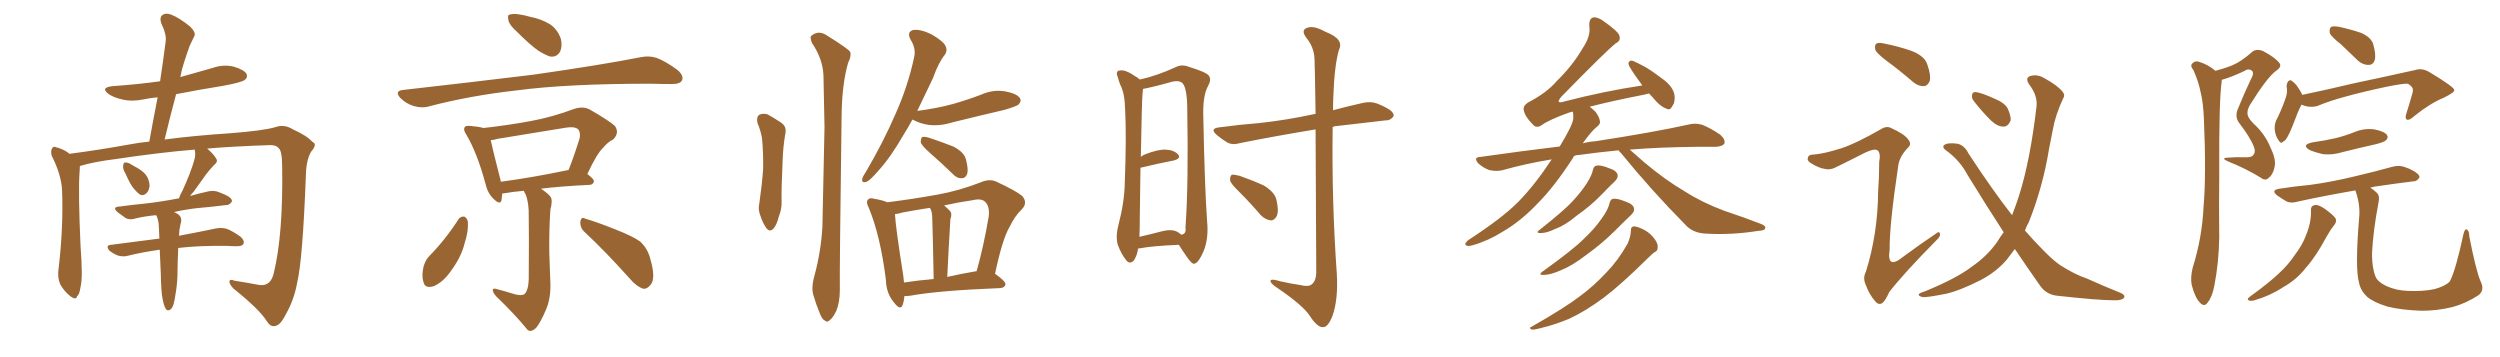 <svg xmlns="http://www.w3.org/2000/svg" xmlns:xlink="http://www.w3.org/1999/xlink" width="1050" height="150"><path fill="#996633" padding="10" d="M52.73 72.95L52.73 72.95Q51.56 71.04 51.71 69.73L51.71 69.73Q51.86 68.26 52.44 68.26L52.44 68.26Q53.76 68.12 55.22 69.14L55.22 69.14Q56.25 69.73 57.28 70.31L57.28 70.31Q59.77 71.63 61.23 73.39L61.23 73.39Q62.70 75.29 62.84 78.08L62.84 78.08Q62.55 80.13 61.52 81.15L61.52 81.15Q60.06 82.47 58.59 81.59L58.59 81.59Q57.57 80.86 56.10 79.10L56.10 79.10Q54.64 77.34 52.73 72.95ZM68.26 125.39L68.26 125.39L68.26 125.39Q67.68 122.75 67.53 114.84L67.53 114.84Q67.24 109.42 67.09 104.88L67.09 104.88Q59.77 105.91 53.91 107.37L53.91 107.37Q52.00 107.96 49.66 107.37L49.66 107.37Q47.61 106.64 45.85 105.18L45.85 105.18Q44.24 102.98 46.58 102.83L46.58 102.83Q57.13 101.51 66.94 100.20L66.94 100.20Q66.80 96.68 66.65 93.90L66.65 93.90Q66.36 91.99 65.77 90.67L65.77 90.67Q65.63 90.53 65.48 90.38L65.48 90.38Q60.79 90.82 57.13 91.70L57.13 91.70Q54.49 92.58 52.73 91.55L52.73 91.55Q50.98 90.23 49.51 89.21L49.51 89.21Q46.73 86.87 50.39 86.72L50.39 86.72Q55.66 85.99 60.50 85.55L60.50 85.55Q67.24 84.81 74.85 83.35L74.85 83.35Q75 83.35 75.15 83.35L75.15 83.35Q75.59 81.88 76.61 80.13L76.61 80.13Q80.13 72.51 81.59 67.24L81.59 67.24Q82.32 64.75 81.74 62.84L81.74 62.84Q67.24 64.01 48.63 66.80L48.63 66.80Q39.26 67.97 33.54 69.73L33.54 69.73Q33.54 71.04 33.40 72.51L33.40 72.51Q32.81 80.71 33.84 103.56L33.84 103.56Q34.86 116.75 33.84 120.41L33.84 120.41Q33.40 123.78 32.37 124.37L32.37 124.37Q32.08 126.12 29.88 124.66L29.88 124.66Q27.25 122.75 25.34 119.53L25.34 119.53Q24.02 116.46 24.61 112.79L24.61 112.79Q26.66 95.51 26.07 79.98L26.07 79.98Q25.78 73.39 21.68 65.33L21.68 65.33Q21.24 63.43 21.83 62.40L21.83 62.40Q22.56 61.23 23.44 61.82L23.44 61.82Q25.78 62.40 27.54 63.43L27.54 63.43Q28.56 64.01 29.15 64.60L29.15 64.60Q41.60 62.99 54.49 60.64L54.49 60.64Q58.30 59.91 62.70 59.47L62.70 59.47Q64.45 49.80 66.21 40.87L66.21 40.87Q62.99 41.16 60.21 41.75L60.21 41.75Q55.37 42.77 51.27 41.75L51.27 41.75Q47.90 41.02 45.70 39.55L45.70 39.55Q41.89 36.77 47.31 36.18L47.31 36.18Q57.86 35.45 67.24 34.13L67.24 34.13Q68.55 25.49 69.58 17.43L69.58 17.43Q70.02 14.50 67.68 9.67L67.68 9.67Q66.94 7.18 68.26 6.30L68.26 6.30Q69.58 5.27 71.92 6.15L71.92 6.15Q75.29 7.47 79.83 11.13L79.83 11.13Q82.47 13.77 81.59 15.23L81.59 15.23Q80.71 16.99 79.69 19.19L79.69 19.19Q78.66 21.97 77.34 26.07L77.34 26.07Q76.32 29.15 75.73 32.37L75.73 32.37Q82.47 30.47 89.21 28.56L89.21 28.56Q93.75 26.95 98.14 27.98L98.14 27.98Q102.54 29.30 103.56 31.05L103.56 31.05Q104.15 32.52 102.83 33.54L102.83 33.54Q101.66 34.57 93.75 36.04L93.75 36.04Q83.64 37.65 73.97 39.55L73.97 39.55Q71.48 48.78 69.14 58.59L69.14 58.59Q81.30 56.98 96.68 55.96L96.68 55.96Q110.16 54.93 115.43 53.47L115.43 53.47Q119.38 52.00 123.05 54.35L123.05 54.35Q128.91 56.98 131.25 59.62L131.25 59.62Q133.45 60.50 130.66 63.72L130.66 63.72Q128.61 67.24 128.47 73.54L128.47 73.54Q127.15 108.98 124.80 118.80L124.80 118.80Q123.49 126.12 119.82 132.42L119.82 132.42Q117.63 136.82 115.28 136.96L115.28 136.96Q113.53 137.26 112.06 134.91L112.06 134.91Q109.13 130.08 98.00 121.14L98.00 121.14Q96.24 119.24 96.39 118.21L96.39 118.21Q96.39 117.04 98.58 117.92L98.58 117.92Q103.42 118.65 108.84 119.68L108.84 119.68Q113.67 120.41 114.99 114.70L114.99 114.70Q118.95 98.44 118.51 70.17L118.51 70.17Q118.51 63.28 117.04 62.26L117.04 62.26Q116.16 60.94 113.53 60.94L113.53 60.94Q96.83 61.52 87.01 62.40L87.01 62.40Q89.79 64.75 90.82 66.65L90.82 66.65Q91.70 67.97 89.79 69.43L89.79 69.43Q87.74 71.63 86.43 73.39L86.43 73.39Q83.64 77.34 81.30 80.57L81.30 80.57Q80.42 81.45 79.83 82.32L79.83 82.32Q83.35 81.30 87.30 80.42L87.30 80.42Q89.79 79.83 91.99 80.71L91.99 80.71Q93.90 81.45 94.78 81.88L94.78 81.88Q97.56 83.20 97.41 84.67L97.41 84.67Q96.24 86.28 94.92 86.13L94.92 86.13Q89.21 86.87 82.47 87.45L82.47 87.45Q77.49 88.04 73.10 89.06L73.10 89.06Q73.83 89.36 74.71 89.94L74.71 89.94Q76.46 91.11 76.03 93.31L76.03 93.31Q75.73 94.19 75.59 95.51L75.59 95.51Q75.29 96.24 75.29 97.71L75.29 97.71Q75.15 98.44 75.15 99.02L75.15 99.02Q84.52 97.27 90.67 95.95L90.67 95.95Q93.02 95.51 95.21 96.09L95.21 96.09Q97.85 97.12 101.07 99.46L101.07 99.46Q102.83 101.07 102.25 102.39L102.25 102.39Q101.81 103.42 99.46 103.42L99.46 103.42Q97.56 103.42 95.36 103.27L95.36 103.27Q83.20 103.13 74.85 104.15L74.85 104.15Q74.56 111.62 74.56 113.96L74.56 113.96Q74.56 117.92 73.97 122.02L73.97 122.02Q73.39 126.12 72.80 128.03L72.80 128.03Q72.22 129.79 71.19 130.22L71.19 130.22Q70.17 130.66 69.58 129.64L69.58 129.64Q68.85 128.47 68.26 125.39ZM216.80 13.04L216.80 13.04Q214.01 10.55 213.57 8.64L213.57 8.64Q212.99 6.30 214.01 6.15L214.01 6.15Q215.63 5.57 218.70 6.15L218.70 6.15Q220.61 6.45 222.51 7.03L222.51 7.03Q227.20 7.91 230.86 10.11L230.86 10.11Q234.08 12.16 235.55 16.26L235.55 16.26Q236.28 19.34 235.25 21.68L235.25 21.68Q233.79 24.17 231.01 23.73L231.01 23.73Q228.81 23.00 226.03 21.24L226.03 21.24Q222.66 18.90 216.80 13.04ZM169.19 37.79L169.19 37.79Q198.93 34.42 224.12 31.35L224.12 31.35Q252.69 27.25 269.09 24.02L269.09 24.02Q272.61 23.29 275.83 24.32L275.83 24.32Q279.64 25.78 284.62 29.44L284.62 29.44Q287.40 31.93 286.38 33.84L286.38 33.84Q285.64 35.30 282.13 35.30L282.13 35.30Q277.88 35.30 273.05 35.16L273.05 35.16Q238.33 35.16 217.24 37.94L217.24 37.94Q197.46 40.14 180.18 44.68L180.18 44.68Q177.39 45.56 173.73 44.53L173.73 44.53Q170.51 43.51 168.16 41.16L168.16 41.16Q165.53 38.23 169.19 37.79ZM214.89 123.19L214.89 123.19Q218.85 124.51 220.31 123.49L220.31 123.49Q221.92 121.88 222.07 117.33L222.07 117.33Q222.22 99.17 222.07 91.11L222.07 91.11Q222.22 85.25 220.75 81.59L220.75 81.59Q220.17 80.71 220.02 80.13L220.02 80.13Q215.19 80.57 211.96 81.15L211.96 81.15Q211.52 81.15 210.94 81.30L210.94 81.30Q210.79 82.76 210.64 84.08L210.64 84.08Q210.06 86.28 207.28 83.50L207.28 83.50Q204.79 81.15 203.91 77.20L203.91 77.20Q200.39 64.16 195.85 56.54L195.85 56.54Q194.38 54.35 195.26 53.32L195.26 53.32Q195.56 52.73 197.46 52.88L197.46 52.88Q201.12 53.17 203.03 53.76L203.03 53.76Q213.57 52.59 222.95 50.83L222.95 50.83Q231.88 49.22 241.26 45.70L241.26 45.70Q244.92 44.53 247.71 46.00L247.71 46.00Q255.62 50.54 258.25 52.88L258.25 52.88Q260.30 55.81 257.52 58.59L257.52 58.59Q255.32 59.62 253.42 61.96L253.42 61.96Q250.78 64.31 246.68 73.10L246.68 73.10Q249.46 75.15 249.46 76.17L249.46 76.17Q249.17 77.49 247.71 77.64L247.71 77.64Q235.55 78.22 227.20 79.25L227.20 79.25Q230.27 81.30 231.30 82.76L231.30 82.76Q232.18 84.23 231.15 88.18L231.15 88.18Q230.57 96.97 230.71 106.35L230.71 106.35Q231.01 113.67 231.15 118.51L231.15 118.51Q231.45 125.24 229.25 130.22L229.25 130.22Q227.05 135.35 225.29 137.55L225.29 137.55Q222.95 139.89 221.48 138.43L221.48 138.43Q216.36 132.13 208.45 124.51L208.45 124.51Q206.98 122.90 206.98 121.88L206.98 121.88Q206.98 120.85 208.74 121.44L208.74 121.44Q212.11 122.31 214.89 123.19ZM238.33 71.48L238.33 71.48Q238.62 71.34 238.77 71.48L238.77 71.48Q241.11 65.63 243.46 58.01L243.46 58.01Q243.90 55.66 242.87 54.35L242.87 54.35Q241.41 53.03 237.74 53.61L237.74 53.61Q223.68 55.96 209.03 58.30L209.03 58.30Q207.57 58.74 206.10 58.89L206.10 58.89Q207.13 63.57 210.21 75.59L210.21 75.59Q210.21 75.88 210.35 76.32L210.35 76.32Q222.80 74.71 238.33 71.48ZM192.63 91.99L192.63 91.99Q193.51 90.82 194.97 90.97L194.97 90.97Q195.85 91.26 196.44 92.72L196.44 92.72Q196.88 96.97 195.12 102.25L195.12 102.25Q193.80 107.67 189.70 113.38L189.70 113.38Q186.47 118.21 182.37 120.12L182.37 120.12Q178.42 121.44 177.83 118.36L177.83 118.36Q176.95 115.72 177.98 111.62L177.98 111.62Q178.86 108.98 180.32 107.52L180.32 107.52Q187.21 100.49 192.63 91.99ZM245.65 97.56L245.65 97.56L245.65 97.56Q243.60 95.80 243.75 93.16L243.75 93.16Q244.04 90.82 245.80 91.85L245.80 91.85Q250.49 93.16 258.54 96.39L258.54 96.39Q265.72 99.17 268.95 101.51L268.95 101.51Q272.17 104.59 273.19 108.98L273.19 108.98Q275.54 117.04 273.19 119.68L273.19 119.68Q271.73 121.44 270.26 121.29L270.26 121.29Q267.33 120.41 264.26 116.75L264.26 116.75Q254.15 105.47 245.65 97.56ZM318.16 51.71L318.16 51.71Q317.58 49.22 318.90 48.19L318.90 48.19Q320.51 47.46 322.41 48.05L322.41 48.05Q325.05 49.51 327.69 51.27L327.69 51.27Q330.76 53.03 329.74 56.69L329.74 56.69Q328.86 62.11 328.71 67.38L328.71 67.38Q328.13 80.13 328.27 84.52L328.27 84.52Q328.42 87.74 327.10 90.97L327.10 90.97Q326.37 94.04 325.05 95.80L325.05 95.80Q323.44 97.71 321.97 95.95L321.97 95.95Q320.36 93.75 319.34 90.53L319.34 90.53Q318.31 87.89 318.90 85.55L318.90 85.55Q320.07 77.34 320.51 71.04L320.51 71.04Q320.65 64.89 320.07 58.15L320.07 58.15Q319.48 54.79 318.16 51.71ZM342.04 115.87L342.04 115.87Q344.82 105.76 345.41 95.07L345.41 95.07Q345.85 73.24 346.29 53.32L346.29 53.32Q346.00 41.75 345.85 31.64L345.85 31.64Q345.56 24.76 341.02 18.02L341.02 18.02Q339.99 15.53 340.87 14.94L340.87 14.94Q343.95 12.45 347.61 15.09L347.61 15.09Q356.10 20.36 357.13 21.83L357.13 21.83Q357.57 23.88 356.25 26.22L356.25 26.22Q353.61 35.30 353.47 48.93L353.47 48.93Q352.59 114.70 352.73 121.88L352.73 121.88Q352.73 126.86 351.27 130.52L351.27 130.52Q349.66 133.74 348.63 134.33L348.63 134.33Q347.46 135.64 346.44 134.62L346.44 134.62Q345.26 134.18 344.24 131.40L344.24 131.40Q342.77 127.88 341.75 124.37L341.75 124.37Q340.58 121.14 342.04 115.87ZM383.20 50.24L383.20 50.24Q381.30 53.76 379.54 56.54L379.54 56.54Q373.97 66.21 368.99 71.63L368.99 71.63Q365.48 75.73 364.01 76.32L364.01 76.32Q361.96 77.05 362.11 75.29L362.11 75.29Q362.26 74.27 363.57 72.36L363.57 72.36Q371.04 59.62 376.03 48.05L376.03 48.05Q381.30 36.33 383.94 24.02L383.94 24.02Q384.81 20.36 382.47 16.70L382.47 16.70Q380.71 13.48 383.50 12.60L383.50 12.60Q386.57 12.16 391.11 14.36L391.11 14.36Q395.95 17.14 396.97 19.04L396.97 19.04Q398.14 21.09 396.83 23.00L396.83 23.00Q394.19 26.22 391.85 32.81L391.85 32.81Q388.33 40.28 385.25 46.58L385.25 46.58Q393.31 45.56 400.34 43.65L400.34 43.65Q406.49 41.89 412.21 39.70L412.21 39.70Q417.19 37.50 422.17 38.38L422.17 38.38Q427.00 39.26 428.32 41.16L428.32 41.16Q429.20 42.48 427.73 43.95L427.73 43.95Q426.86 44.68 421.88 46.14L421.88 46.14Q410.60 48.78 399.90 51.42L399.90 51.42Q394.78 53.03 389.94 52.44L389.94 52.44Q386.28 51.86 383.64 50.39L383.64 50.39Q383.35 50.24 383.20 50.24ZM390.67 64.31L390.67 64.31Q387.16 61.23 386.72 59.77L386.72 59.77Q386.72 58.15 387.30 57.57L387.30 57.57Q388.33 57.28 390.23 57.86L390.23 57.86Q395.51 59.62 400.34 61.52L400.34 61.52Q405.18 64.01 405.76 67.24L405.76 67.24Q406.79 71.19 406.20 73.10L406.20 73.10Q405.47 74.85 404.00 74.85L404.00 74.85Q401.95 75 400.20 73.10L400.20 73.10Q395.21 68.26 390.67 64.31ZM379.83 124.37L379.83 124.37Q379.69 126.56 379.10 128.03L379.10 128.03Q378.22 130.66 375.44 127.00L375.44 127.00Q372.22 123.19 372.07 117.48L372.07 117.48Q369.73 98.88 364.89 87.30L364.89 87.30Q363.57 84.81 364.60 83.79L364.60 83.79Q365.33 82.91 367.24 83.50L367.24 83.50Q370.75 84.08 372.66 84.96L372.66 84.96Q383.20 83.64 393.75 81.74L393.75 81.74Q402.83 80.13 412.21 76.46L412.21 76.46Q415.72 75 418.51 76.32L418.51 76.32Q426.71 80.13 429.35 82.32L429.35 82.32Q431.84 85.25 429.05 88.04L429.05 88.04Q426.27 90.67 424.07 95.21L424.07 95.21Q421.00 100.34 417.92 114.99L417.92 114.99Q422.31 118.07 422.31 119.38L422.31 119.38Q422.02 120.85 420.12 121.00L420.12 121.00Q394.19 122.02 382.18 124.22L382.18 124.22Q380.86 124.37 379.83 124.37ZM409.72 113.96L409.72 113.96Q410.01 113.82 410.16 113.96L410.16 113.96Q413.09 103.71 415.28 90.82L415.28 90.82Q415.72 86.72 413.82 84.81L413.82 84.81Q412.21 83.20 408.54 84.08L408.54 84.08Q402.39 84.96 396.53 86.28L396.53 86.28Q397.56 87.16 398.88 88.48L398.88 88.48Q400.05 89.65 399.17 91.99L399.17 91.99Q399.17 93.02 399.02 94.48L399.02 94.48Q398.44 103.86 397.85 116.31L397.85 116.31Q403.56 114.99 409.72 113.96ZM379.69 118.65L379.69 118.65L379.69 118.65Q385.40 117.77 392.14 117.19L392.14 117.19Q391.70 94.63 391.55 91.99L391.55 91.99Q391.55 89.50 390.97 88.04L390.97 88.04Q390.67 87.45 390.53 87.30L390.53 87.30Q384.67 88.18 379.25 89.21L379.25 89.21Q377.34 89.79 375.88 89.94L375.88 89.94Q376.17 95.51 379.39 115.87L379.39 115.87Q379.54 117.19 379.69 118.65ZM477.98 104.44L477.98 104.44Q477.69 107.08 476.22 109.42L476.22 109.42Q474.46 111.18 473.00 109.28L473.00 109.28Q470.95 106.79 469.48 102.83L469.48 102.83Q468.46 99.32 469.78 94.34L469.78 94.34Q472.27 84.81 472.41 76.76L472.41 76.76Q473.14 57.28 472.56 46.14L472.56 46.14Q472.41 39.11 470.51 35.60L470.51 35.60Q469.92 34.13 469.48 32.37L469.48 32.37Q468.60 30.62 469.63 29.74L469.63 29.74Q471.39 29.30 472.85 29.88L472.85 29.88Q475.05 30.76 476.37 31.79L476.37 31.79Q477.83 32.52 478.71 33.40L478.71 33.40Q485.60 31.93 493.65 28.27L493.65 28.27Q496.29 26.81 499.51 28.13L499.51 28.13Q506.69 30.32 507.71 31.79L507.71 31.79Q508.89 33.40 507.42 36.04L507.42 36.04Q505.22 39.99 505.37 48.05L505.37 48.05Q505.96 78.66 506.98 92.87L506.98 92.87Q507.71 100.05 505.52 105.47L505.52 105.47Q503.47 110.30 501.71 110.74L501.71 110.74Q500.68 111.18 498.34 107.67L498.34 107.67Q496.58 105.18 495.12 102.83L495.12 102.83Q484.13 103.27 478.71 104.30L478.71 104.30Q478.13 104.30 477.98 104.44ZM494.53 97.41L494.53 97.41Q495.56 98.00 496.14 98.58L496.14 98.58Q498.34 98.29 497.90 95.51L497.90 95.51Q499.22 77.49 498.63 44.82L498.63 44.82Q498.49 36.77 496.58 34.86L496.58 34.86Q494.97 33.40 490.87 34.72L490.87 34.72Q486.18 36.04 482.23 36.91L482.23 36.91Q481.05 37.21 480.03 37.35L480.03 37.35Q480.03 38.23 479.88 39.26L479.88 39.26Q479.59 41.31 479.15 65.92L479.15 65.92Q479.74 65.33 480.76 64.89L480.76 64.89Q486.33 62.70 489.55 62.84L489.55 62.84Q493.07 62.99 494.82 64.89L494.82 64.89Q496.14 66.50 493.07 67.38L493.07 67.38Q486.91 68.55 479.00 70.46L479.00 70.46Q478.86 79.54 478.71 91.55L478.71 91.55Q478.71 96.24 478.56 99.46L478.56 99.46Q483.11 98.44 488.09 97.12L488.09 97.12Q492.19 96.09 494.53 97.41ZM552.54 54.35L552.54 54.35Q534.81 57.28 521.04 60.06L521.04 60.06Q517.53 61.08 515.33 59.77L515.33 59.77Q512.99 58.30 511.23 56.84L511.23 56.84Q507.71 53.91 512.26 53.47L512.26 53.47Q521.04 52.29 528.66 51.71L528.66 51.71Q539.79 50.54 552.10 47.90L552.10 47.90Q552.39 47.75 552.54 47.90L552.54 47.90Q552.25 27.54 552.10 24.90L552.10 24.90Q551.95 19.92 548.73 15.97L548.73 15.97Q546.24 12.74 548.88 11.72L548.88 11.72Q551.66 10.55 556.64 13.33L556.64 13.33Q564.70 16.41 562.35 20.95L562.35 20.95Q560.45 27.54 560.01 40.43L560.01 40.43Q559.86 43.51 559.86 46.29L559.86 46.29Q565.87 44.68 572.46 43.21L572.46 43.21Q575.68 42.48 578.47 43.51L578.47 43.51Q580.96 44.53 581.98 45.12L581.98 45.12Q585.50 46.88 585.35 48.78L585.35 48.78Q583.89 50.68 582.13 50.54L582.13 50.54Q573.05 51.56 561.91 52.88L561.91 52.88Q560.74 52.88 559.72 53.32L559.72 53.32Q559.28 84.23 561.47 115.14L561.47 115.14Q562.06 125.68 559.72 132.42L559.72 132.42Q557.81 137.55 555.62 137.40L555.62 137.40Q553.27 137.55 550.05 132.57L550.05 132.57Q547.27 128.32 537.01 121.29L537.01 121.29Q533.79 119.24 533.64 118.21L533.64 118.21Q533.20 116.75 538.04 118.21L538.04 118.21Q541.85 119.09 545.95 119.68L545.95 119.68Q549.46 120.56 550.78 119.53L550.78 119.53Q552.69 118.21 552.83 114.55L552.83 114.55Q552.69 76.03 552.54 54.35ZM520.75 80.86L520.75 80.86L520.75 80.86Q517.09 77.34 516.65 75.88L516.65 75.88Q516.50 73.97 517.38 73.39L517.38 73.39Q518.26 73.24 520.61 73.83L520.61 73.83Q526.03 75.73 530.86 77.93L530.86 77.93Q535.55 80.86 536.13 84.08L536.13 84.08Q537.16 88.48 536.28 90.67L536.28 90.67Q535.25 92.58 533.79 92.58L533.79 92.58Q531.45 92.29 529.54 90.38L529.54 90.38Q525.15 85.25 520.75 80.86ZM679.83 63.13L679.83 63.13Q670.75 64.01 663.57 65.04L663.57 65.04Q662.26 65.04 661.23 65.48L661.23 65.48Q660.79 65.77 660.64 66.36L660.64 66.36Q652.73 78.52 646.00 85.25L646.00 85.25Q638.82 92.87 631.20 97.27L631.20 97.27Q625.20 101.07 618.60 102.98L618.60 102.98Q616.55 103.56 615.97 103.13L615.97 103.13Q614.65 102.69 616.55 100.93L616.55 100.93Q630.76 91.70 637.50 84.96L637.50 84.96Q644.68 77.64 651.71 66.94L651.71 66.94Q640.87 68.70 631.05 71.48L631.05 71.48Q628.86 72.07 625.63 71.48L625.63 71.48Q623.14 70.61 620.95 68.70L620.95 68.70Q618.60 66.06 621.68 65.92L621.68 65.92Q639.11 63.43 655.08 61.52L655.08 61.52Q660.64 52.44 660.79 49.66L660.79 49.66Q660.79 48.19 660.64 46.88L660.64 46.88Q659.77 47.02 659.33 47.17L659.33 47.17Q650.68 50.24 647.46 52.59L647.46 52.59Q645.26 54.05 643.80 52.29L643.80 52.29Q640.43 48.93 639.99 46.29L639.99 46.29Q639.55 44.53 641.75 43.07L641.75 43.07Q649.66 38.96 653.76 34.13L653.76 34.13Q660.64 27.39 664.75 20.21L664.75 20.21Q668.12 15.23 667.53 11.13L667.53 11.13Q667.24 7.91 669.14 7.32L669.14 7.32Q670.61 7.03 672.95 8.50L672.95 8.50Q679.54 13.04 680.13 14.94L680.13 14.94Q680.86 17.14 678.66 18.16L678.66 18.16Q674.71 21.24 655.66 40.72L655.66 40.72Q654.49 42.19 654.64 42.77L654.64 42.77Q655.22 43.21 656.98 42.63L656.98 42.63Q673.97 38.23 689.79 35.89L689.79 35.89Q689.50 35.45 689.36 35.30L689.36 35.30Q686.57 31.64 684.38 27.98L684.38 27.98Q683.64 26.51 684.23 25.93L684.23 25.93Q684.67 25.20 685.99 25.63L685.99 25.63Q687.74 26.37 691.26 28.27L691.26 28.27Q694.19 30.03 699.02 33.69L699.02 33.69Q702.69 36.62 703.27 39.84L703.27 39.84Q703.56 41.75 702.98 43.51L702.98 43.51Q702.10 45.26 701.51 45.70L701.51 45.70Q700.93 46.14 700.05 45.70L700.05 45.70Q697.85 44.97 695.65 42.63L695.65 42.63Q694.04 40.72 692.58 39.26L692.58 39.26Q691.41 39.55 690.82 39.70L690.82 39.70Q676.61 42.48 667.68 44.82L667.68 44.82Q669.14 46.00 670.17 47.02L670.17 47.02Q671.78 49.37 671.92 50.68L671.92 50.68Q672.36 52.00 670.61 53.32L670.61 53.32Q668.26 55.22 664.75 60.21L664.75 60.21Q667.38 59.47 670.02 59.33L670.02 59.33Q694.78 55.52 709.28 52.29L709.28 52.29Q712.21 51.56 714.99 52.44L714.99 52.44Q718.36 53.76 722.46 56.54L722.46 56.54Q724.80 58.59 724.22 60.35L724.22 60.35Q723.34 61.52 720.56 61.67L720.56 61.67Q716.75 61.67 712.65 61.67L712.65 61.67Q696.83 61.82 684.52 62.84L684.52 62.84Q686.87 64.89 690.53 68.12L690.53 68.12Q699.17 75.44 707.67 80.42L707.67 80.42Q714.70 84.96 724.07 88.48L724.07 88.48Q732.42 91.26 739.60 94.04L739.60 94.04Q741.80 94.92 741.36 95.95L741.36 95.95Q741.21 96.83 738.43 96.97L738.43 96.97Q727.44 98.73 716.89 98.14L716.89 98.14Q711.04 98.00 707.81 94.34L707.81 94.34Q693.60 79.98 680.71 64.16L680.71 64.16Q679.98 63.57 679.83 63.13ZM668.99 71.48L668.99 71.48Q669.43 69.73 670.46 69.58L670.46 69.58Q672.07 69.14 675.73 70.61L675.73 70.61Q678.96 71.63 679.39 73.39L679.39 73.39Q679.69 74.71 678.22 76.17L678.22 76.17Q676.46 77.78 672.51 81.88L672.51 81.88Q668.12 86.43 662.26 90.53L662.26 90.53Q657.42 94.63 653.32 96.09L653.32 96.09Q649.95 97.71 647.75 97.85L647.75 97.85Q644.24 98.14 647.02 96.24L647.02 96.24Q657.13 88.18 660.35 84.67L660.35 84.67Q664.16 80.57 666.50 76.90L666.50 76.90Q668.55 73.68 668.99 71.48ZM676.03 85.25L676.03 85.25Q676.46 83.64 677.49 83.50L677.49 83.50Q679.10 83.20 682.76 84.67L682.76 84.67Q686.13 85.84 686.28 87.60L686.28 87.60Q686.57 88.77 685.11 90.23L685.11 90.23Q682.76 92.43 678.22 96.97L678.22 96.97Q672.95 102.25 666.21 107.08L666.21 107.08Q660.35 111.62 655.52 113.53L655.52 113.53Q651.56 115.28 648.93 115.43L648.93 115.43Q645.41 115.72 648.19 113.82L648.19 113.82Q660.79 104.74 664.89 100.63L664.89 100.63Q669.87 95.95 672.66 91.85L672.66 91.85Q675.44 88.04 676.03 85.25ZM684.96 96.83L684.96 96.83L684.96 96.83Q684.96 95.07 686.43 95.07L686.43 95.07Q688.04 95.21 690.82 96.68L690.82 96.68Q693.16 98.00 694.92 100.34L694.92 100.34Q696.39 102.39 696.24 103.86L696.24 103.86Q696.24 105.47 694.92 105.91L694.92 105.91Q693.90 106.64 692.43 108.11L692.43 108.11Q680.86 119.53 673.68 124.95L673.68 124.95Q665.77 130.81 659.03 133.89L659.03 133.89Q653.47 136.23 648.05 137.55L648.05 137.55Q644.38 138.57 643.36 138.43L643.36 138.43Q641.89 137.70 643.21 137.26L643.21 137.26Q657.57 129.05 663.43 124.51L663.43 124.51Q669.43 120.12 674.85 114.26L674.85 114.26Q679.69 109.28 683.64 102.25L683.64 102.25Q684.96 99.17 684.96 96.83ZM792.48 25.63L792.48 25.63Q788.23 22.41 787.65 20.95L787.65 20.95Q787.21 18.90 788.09 18.31L788.09 18.31Q789.11 17.72 791.46 18.31L791.46 18.31Q797.46 19.48 802.88 21.39L802.88 21.39Q808.45 23.58 809.47 27.10L809.47 27.10Q811.08 31.64 810.50 33.98L810.50 33.98Q809.62 36.04 808.15 36.18L808.15 36.18Q805.81 36.33 803.47 34.42L803.47 34.42Q797.90 29.59 792.48 25.63ZM773.44 62.26L773.44 62.26Q779.59 60.21 789.84 54.35L789.84 54.35Q792.33 52.73 794.24 53.76L794.24 53.76Q800.10 56.40 801.56 58.74L801.56 58.74Q803.03 60.64 801.27 62.11L801.27 62.11Q797.90 65.63 797.31 69.29L797.31 69.29Q793.51 94.63 793.65 104.88L793.65 104.88Q792.33 113.53 799.37 107.81L799.37 107.81Q806.10 102.83 812.84 98.29L812.84 98.29Q814.60 96.83 814.75 98.14L814.75 98.14Q815.19 99.17 813.28 100.93L813.28 100.93Q799.80 114.55 793.51 122.61L793.51 122.61Q791.89 126.27 790.58 127.29L790.58 127.29Q788.96 128.32 787.50 126.42L787.50 126.42Q785.16 123.78 783.69 119.82L783.69 119.82Q782.23 116.75 783.69 114.11L783.69 114.11Q788.67 98.14 788.82 80.42L788.82 80.42Q789.26 74.27 789.26 68.12L789.26 68.12Q789.99 64.16 788.53 63.13L788.53 63.13Q787.21 62.26 783.25 64.16L783.25 64.16Q777.25 67.24 770.65 70.46L770.65 70.46Q768.46 71.48 766.26 70.90L766.26 70.90Q763.92 70.61 760.40 68.41L760.40 68.41Q758.79 67.38 759.38 66.06L759.38 66.06Q759.67 64.89 761.87 64.89L761.87 64.89Q765.97 64.60 773.44 62.26ZM846.24 104.59L846.24 104.59Q844.48 106.93 843.02 108.84L843.02 108.84Q838.62 114.11 831.88 117.63L831.88 117.63Q823.24 122.02 817.53 123.34L817.53 123.34Q809.47 124.95 807.57 124.80L807.57 124.80Q805.22 124.22 806.10 123.34L806.10 123.34Q806.69 122.90 808.59 122.31L808.59 122.31Q821.78 116.89 828.08 112.06L828.08 112.06Q834.67 107.52 838.77 101.66L838.77 101.66Q840.09 99.46 841.55 97.56L841.55 97.56Q834.23 86.28 826.32 73.39L826.32 73.39Q822.95 67.09 817.09 62.99L817.09 62.99Q815.77 61.96 816.36 61.08L816.36 61.08Q817.68 59.77 822.07 60.35L822.07 60.35Q825 60.94 826.76 64.45L826.76 64.45Q836.72 79.69 845.07 90.38L845.07 90.38Q846.68 86.28 848.00 82.18L848.00 82.18Q852.69 67.38 855.32 44.82L855.32 44.82Q855.91 40.28 852.25 35.45L852.25 35.45Q850.20 32.37 853.27 31.79L853.27 31.79Q856.05 31.20 858.84 32.96L858.84 32.96Q863.96 35.74 866.31 38.53L866.31 38.53Q867.48 39.99 866.46 41.46L866.46 41.46Q863.23 48.49 862.21 54.35L862.21 54.35Q861.47 58.01 860.60 62.55L860.60 62.55Q857.96 78.66 852.10 93.31L852.10 93.31Q851.07 95.07 850.49 96.83L850.49 96.83Q854.44 101.37 858.11 105.03L858.11 105.03Q862.21 109.28 865.43 111.47L865.43 111.47Q871.73 115.43 876.27 116.89L876.27 116.89Q883.45 120.12 891.06 123.19L891.06 123.19Q892.68 124.07 892.09 125.10L892.09 125.10Q890.92 126.27 887.84 126.12L887.84 126.12Q881.25 126.12 864.11 124.22L864.11 124.22Q859.57 123.78 856.93 120.12L856.93 120.12Q851.66 112.65 846.24 104.59ZM829.25 42.77L829.25 42.77L829.25 42.77Q828.08 41.46 828.22 40.14L828.22 40.14Q828.37 38.53 829.83 38.67L829.83 38.67Q832.32 38.96 838.04 41.60L838.04 41.60Q841.70 43.07 843.16 45.41L843.16 45.41Q844.63 48.63 844.48 50.54L844.48 50.54Q843.31 53.32 841.41 53.17L841.41 53.17Q838.92 53.17 836.13 50.54L836.13 50.54Q832.47 46.88 829.25 42.77ZM930.47 29.74L930.47 29.74Q934.42 28.71 937.65 27.39L937.65 27.39Q941.46 25.78 945.85 21.83L945.85 21.83Q947.61 20.36 950.39 21.39L950.39 21.39Q955.37 24.02 957.28 26.37L957.28 26.37Q958.59 27.98 955.96 29.74L955.96 29.74Q952.15 32.52 944.97 44.09L944.97 44.09Q943.51 46.58 944.09 48.49L944.09 48.49Q944.38 49.80 946.58 52.00L946.58 52.00Q951.27 56.25 953.61 61.96L953.61 61.96Q955.96 66.80 955.37 69.87L955.37 69.87Q954.79 73.10 953.03 74.56L953.03 74.56Q951.56 76.17 949.66 74.71L949.66 74.71Q943.21 70.75 936.18 67.97L936.18 67.97Q932.37 66.36 935.60 66.21L935.60 66.21Q939.40 65.92 942.92 66.06L942.92 66.06Q946.00 66.21 946.58 64.75L946.58 64.75Q947.46 63.72 946.58 61.52L946.58 61.52Q945.12 57.71 940.28 51.42L940.28 51.42Q938.53 48.78 939.99 45.56L939.99 45.56Q942.48 39.40 945.26 33.54L945.26 33.54Q946.88 30.76 945.85 29.74L945.85 29.74Q944.38 28.56 942.48 29.88L942.48 29.88Q937.65 32.23 933.11 33.54L933.11 33.54Q933.11 33.84 933.11 34.28L933.11 34.28Q931.93 42.19 932.08 73.83L932.08 73.83Q931.93 86.72 932.08 99.61L932.08 99.61Q931.93 110.16 930.03 119.97L930.03 119.97Q929.15 124.66 927.25 127.00L927.25 127.00Q925.78 129.20 923.88 127.00L923.88 127.00Q921.97 125.10 920.51 119.68L920.51 119.68Q919.92 116.46 920.95 112.35L920.95 112.35Q924.90 99.76 925.49 86.87L925.49 86.87Q926.66 73.54 925.63 49.80L925.63 49.80Q925.34 43.07 924.32 38.96L924.32 38.96Q923.44 34.42 921.24 29.44L921.24 29.44Q919.92 27.83 920.51 26.95L920.51 26.95Q921.53 25.63 923.00 25.78L923.00 25.78Q927.25 26.95 930.47 29.74ZM983.35 18.75L983.35 18.75Q979.10 15.38 978.52 13.92L978.52 13.92Q978.22 11.87 979.10 11.28L979.10 11.28Q980.13 10.84 982.47 11.28L982.47 11.28Q987.16 12.30 991.55 13.77L991.55 13.77Q995.65 15.53 996.68 18.31L996.68 18.31Q998.00 22.85 997.41 25.20L997.41 25.20Q996.68 27.25 994.92 27.25L994.92 27.25Q992.58 27.39 990.38 25.49L990.38 25.49Q986.57 21.83 983.35 18.75ZM966.65 43.95L966.65 43.95Q966.50 44.09 966.50 44.24L966.50 44.24Q965.33 46.29 962.99 52.59L962.99 52.59Q961.52 56.25 960.94 57.13L960.94 57.13Q959.77 59.33 958.89 59.47L958.89 59.47Q958.01 60.64 956.98 58.89L956.98 58.89Q955.52 56.84 955.37 54.05L955.37 54.05Q955.22 51.56 956.69 49.22L956.69 49.22Q958.89 44.53 960.21 40.43L960.21 40.43Q960.79 38.38 960.35 36.04L960.35 36.04Q960.64 34.42 961.23 33.98L961.23 33.98Q962.11 33.40 962.55 33.98L962.55 33.98Q964.01 35.01 964.89 36.33L964.89 36.33Q966.36 38.38 966.94 39.84L966.94 39.84Q971.63 38.82 976.46 37.79L976.46 37.79Q990.09 34.57 998.88 32.81L998.88 32.81Q1007.52 30.91 1014.26 29.44L1014.26 29.44Q1017.33 28.42 1020.41 30.32L1020.41 30.32Q1030.66 36.47 1030.81 37.79L1030.81 37.79Q1030.96 38.82 1026.42 41.02L1026.42 41.02Q1020.70 43.36 1013.96 48.78L1013.96 48.78Q1011.91 50.68 1010.89 50.24L1010.89 50.24Q1010.01 49.80 1010.60 47.90L1010.60 47.90Q1011.91 43.80 1012.94 40.14L1012.94 40.14Q1013.53 38.38 1013.38 37.94L1013.38 37.94Q1013.67 36.62 1011.33 35.16L1011.33 35.16Q1009.57 35.01 1002.83 36.33L1002.83 36.33Q991.85 38.67 985.11 40.58L985.11 40.58Q978.96 42.19 973.24 44.53L973.24 44.53Q969.87 45.41 966.65 43.95ZM971.34 59.77L971.34 59.77Q976.61 59.03 981.01 58.01L981.01 58.01Q985.11 56.98 988.77 55.52L988.77 55.52Q992.87 53.76 997.27 54.35L997.27 54.35Q1001.51 55.22 1002.54 56.69L1002.54 56.69Q1003.27 58.01 1001.95 59.03L1001.95 59.03Q1001.37 59.62 998.14 60.50L998.14 60.50Q990.97 62.11 983.94 63.87L983.94 63.87Q979.69 65.19 975.59 64.75L975.59 64.75Q972.36 64.01 970.02 62.99L970.02 62.99Q966.36 60.79 971.34 59.77ZM1041.80 118.07L1041.80 118.07Q1043.70 121.73 1041.06 123.93L1041.06 123.93Q1035.64 127.44 1030.22 128.91L1030.22 128.91Q1023.78 130.52 1017.04 130.52L1017.04 130.52Q1008.54 130.22 1002.69 128.76L1002.69 128.76Q996.97 127.00 994.19 124.66L994.19 124.66Q991.41 122.02 990.82 118.80L990.82 118.80Q989.06 112.94 990.82 91.70L990.82 91.70Q991.41 86.43 989.50 80.71L989.50 80.71Q989.36 80.13 989.21 79.98L989.21 79.98Q975.73 82.32 965.04 84.67L965.04 84.67Q962.11 85.55 960.21 84.52L960.21 84.52Q958.01 83.20 956.54 82.18L956.54 82.18Q953.47 79.83 957.42 79.25L957.42 79.25Q964.16 78.22 970.31 77.64L970.31 77.64Q979.10 76.46 988.77 74.12L988.77 74.12Q996.97 72.22 1004.88 70.02L1004.88 70.02Q1007.67 69.29 1010.01 70.17L1010.01 70.17Q1012.21 70.90 1013.09 71.48L1013.09 71.48Q1016.31 73.10 1016.16 74.56L1016.16 74.56Q1014.99 76.32 1013.53 76.17L1013.53 76.17Q1006.35 77.05 997.41 78.37L997.41 78.37Q996.09 78.66 995.51 78.81L995.51 78.81Q997.12 79.83 998.14 80.86L998.14 80.86Q999.61 82.18 999.02 84.81L999.02 84.81Q996.68 97.12 996.24 106.49L996.24 106.49Q996.24 112.50 997.71 116.16L997.71 116.16Q998.58 118.36 1002.25 120.12L1002.25 120.12Q1006.35 122.02 1011.33 122.17L1011.33 122.17Q1017.48 122.46 1022.46 121.44L1022.46 121.44Q1027.15 120.12 1028.91 118.21L1028.91 118.21Q1031.40 113.53 1034.62 98.44L1034.62 98.44Q1035.21 95.95 1036.08 96.39L1036.08 96.39Q1037.11 96.97 1037.11 99.32L1037.11 99.32Q1039.89 113.53 1041.80 118.07ZM970.61 88.48L970.61 88.48L970.61 88.48Q970.46 86.28 972.36 86.13L972.36 86.13Q973.68 85.84 976.46 87.74L976.46 87.74Q980.13 90.38 981.01 91.85L981.01 91.85Q981.45 93.16 980.42 94.48L980.42 94.48Q978.66 96.68 977.20 99.32L977.20 99.32Q972.66 107.81 968.55 112.35L968.55 112.35Q964.75 117.33 959.03 120.56L959.03 120.56Q953.47 124.22 946.88 126.12L946.88 126.12Q945.41 126.56 944.38 126.12L944.38 126.12Q943.65 125.68 944.68 124.80L944.68 124.80Q953.76 118.21 957.42 114.55L957.42 114.55Q961.08 111.18 963.72 107.23L963.72 107.23Q967.09 102.83 968.55 98.73L968.55 98.73Q970.75 93.46 970.61 88.48Z"/></svg>